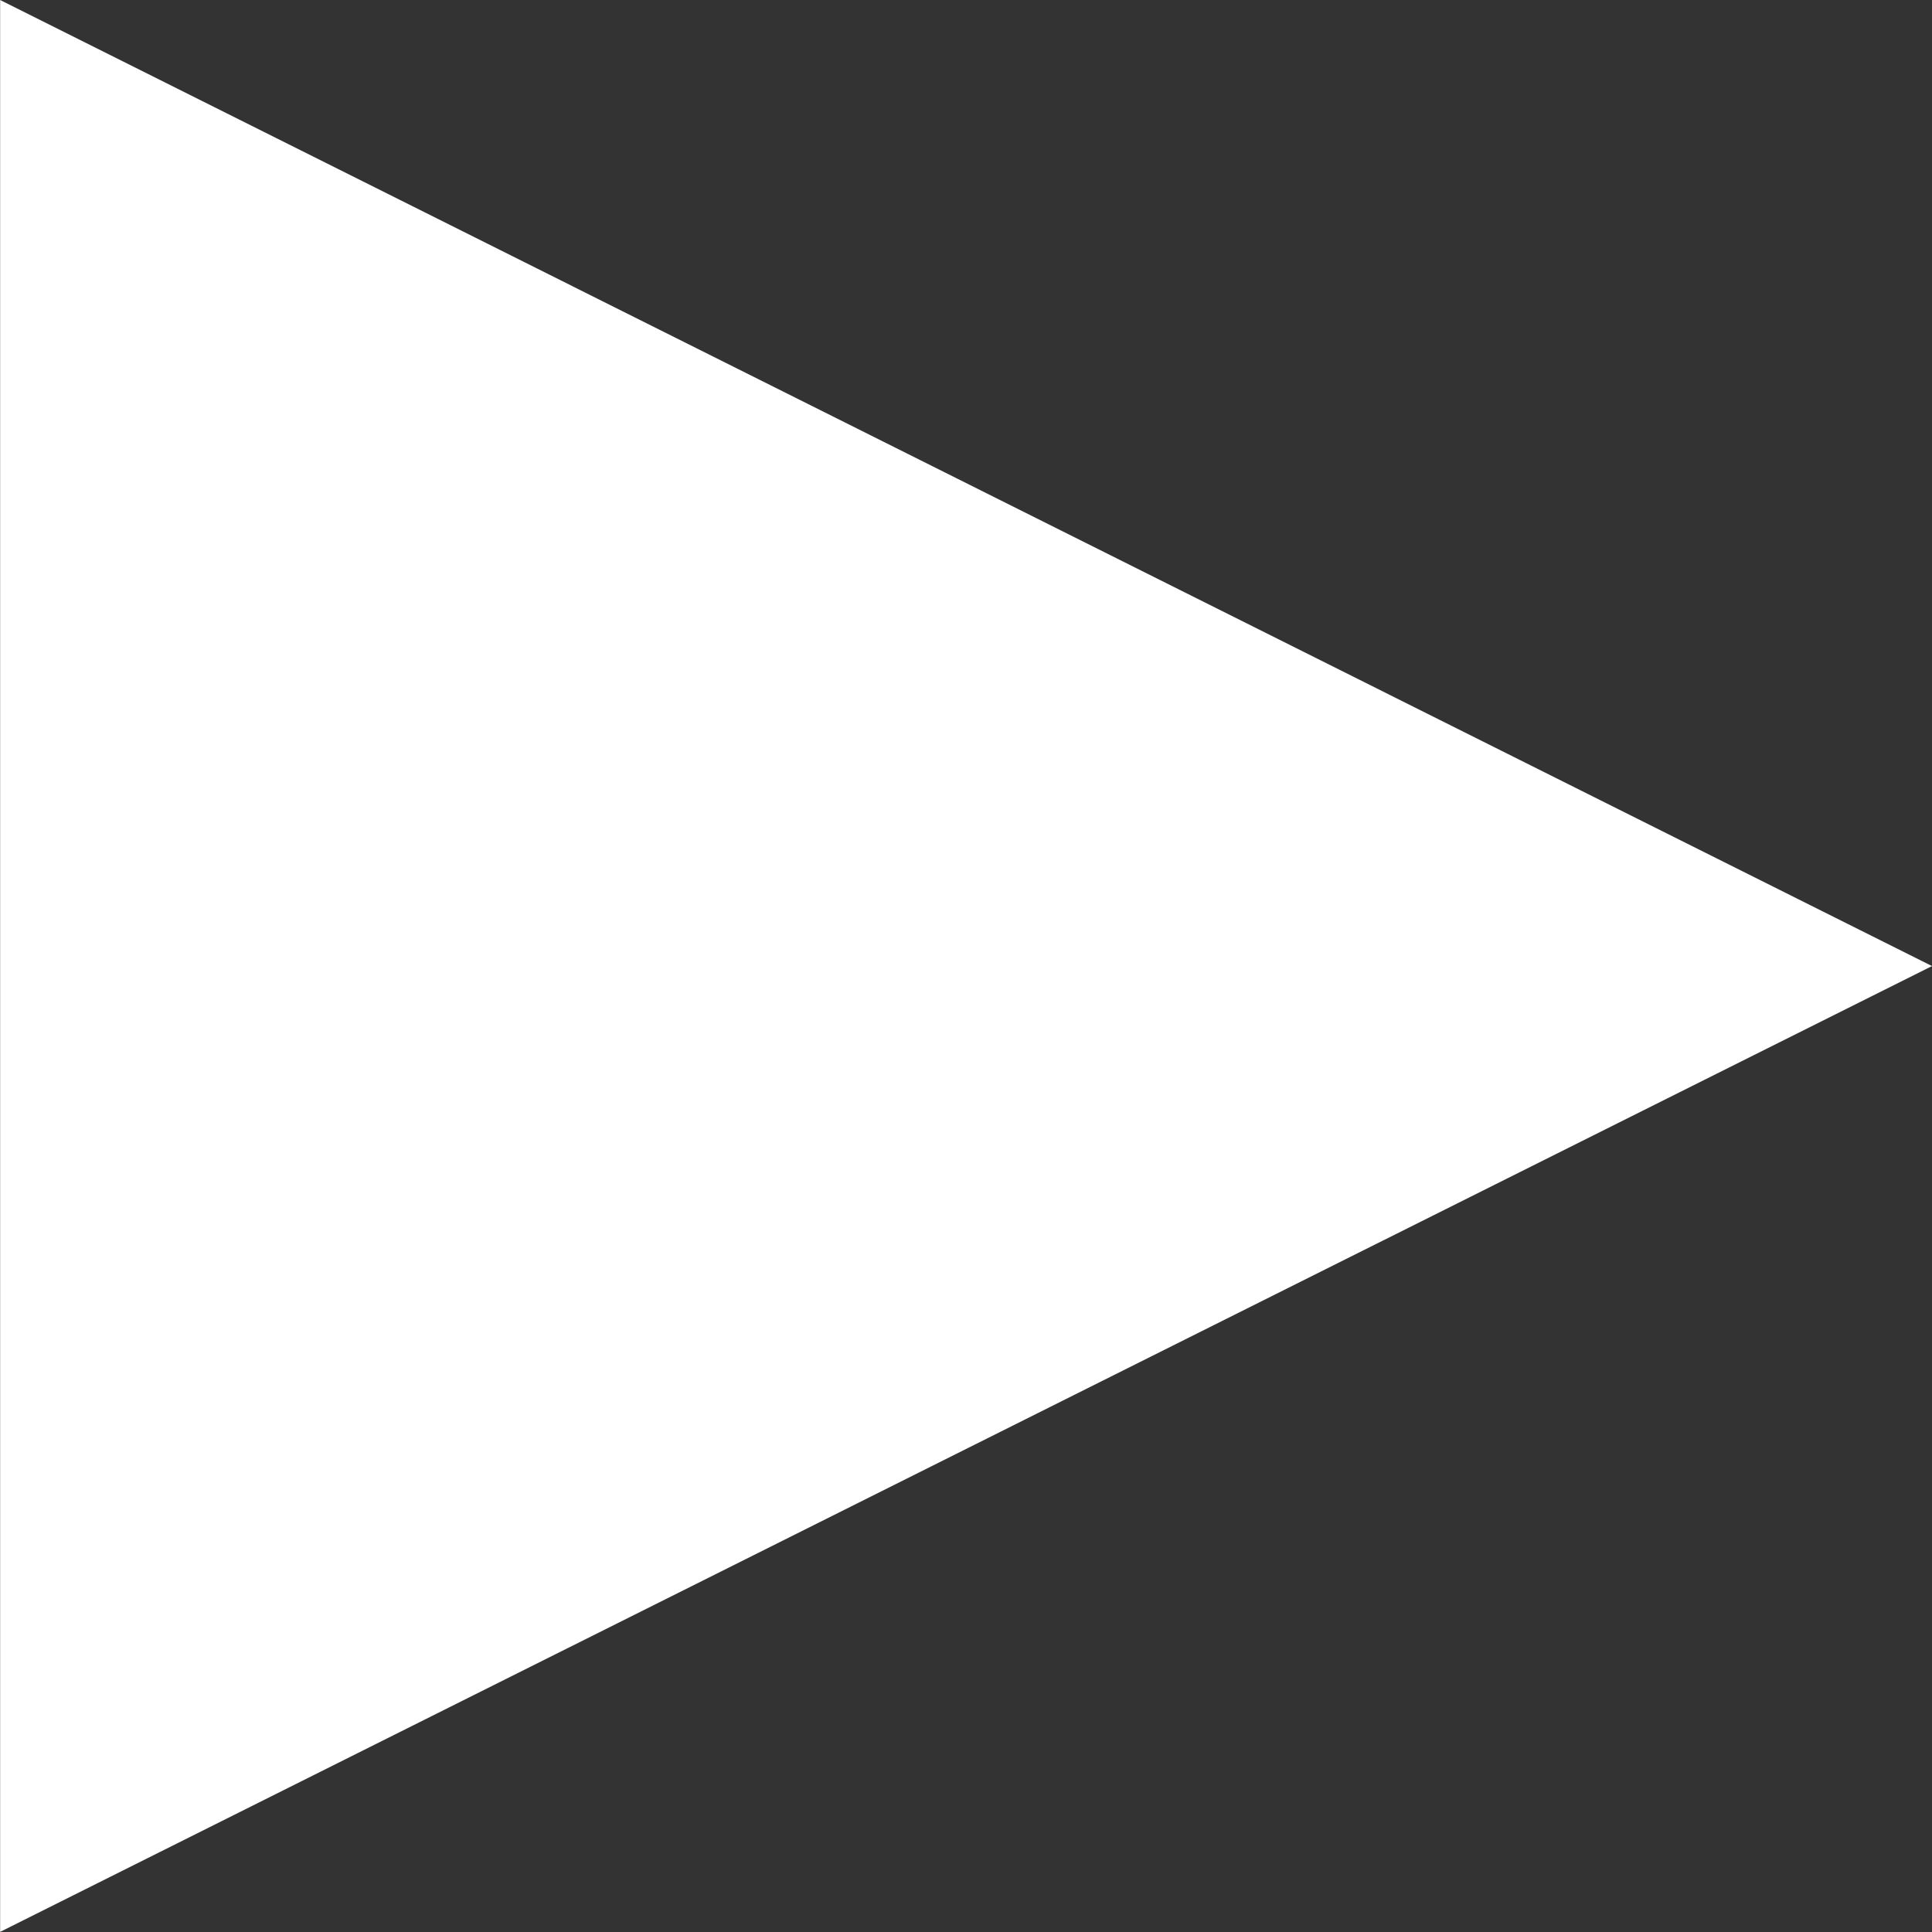 <svg xmlns="http://www.w3.org/2000/svg" width="15.701" height="15.701" viewBox="0 0 15.701 15.701">
  <rect x="0" y="0" width="15.701" height="15.701" fill="#333333" stroke="none"/>
  <path id="パス_396" data-name="パス 396" d="M7.851,0,15.7,15.7H0Z" transform="translate(15.701) rotate(90)" fill="#fff"/>
</svg>
